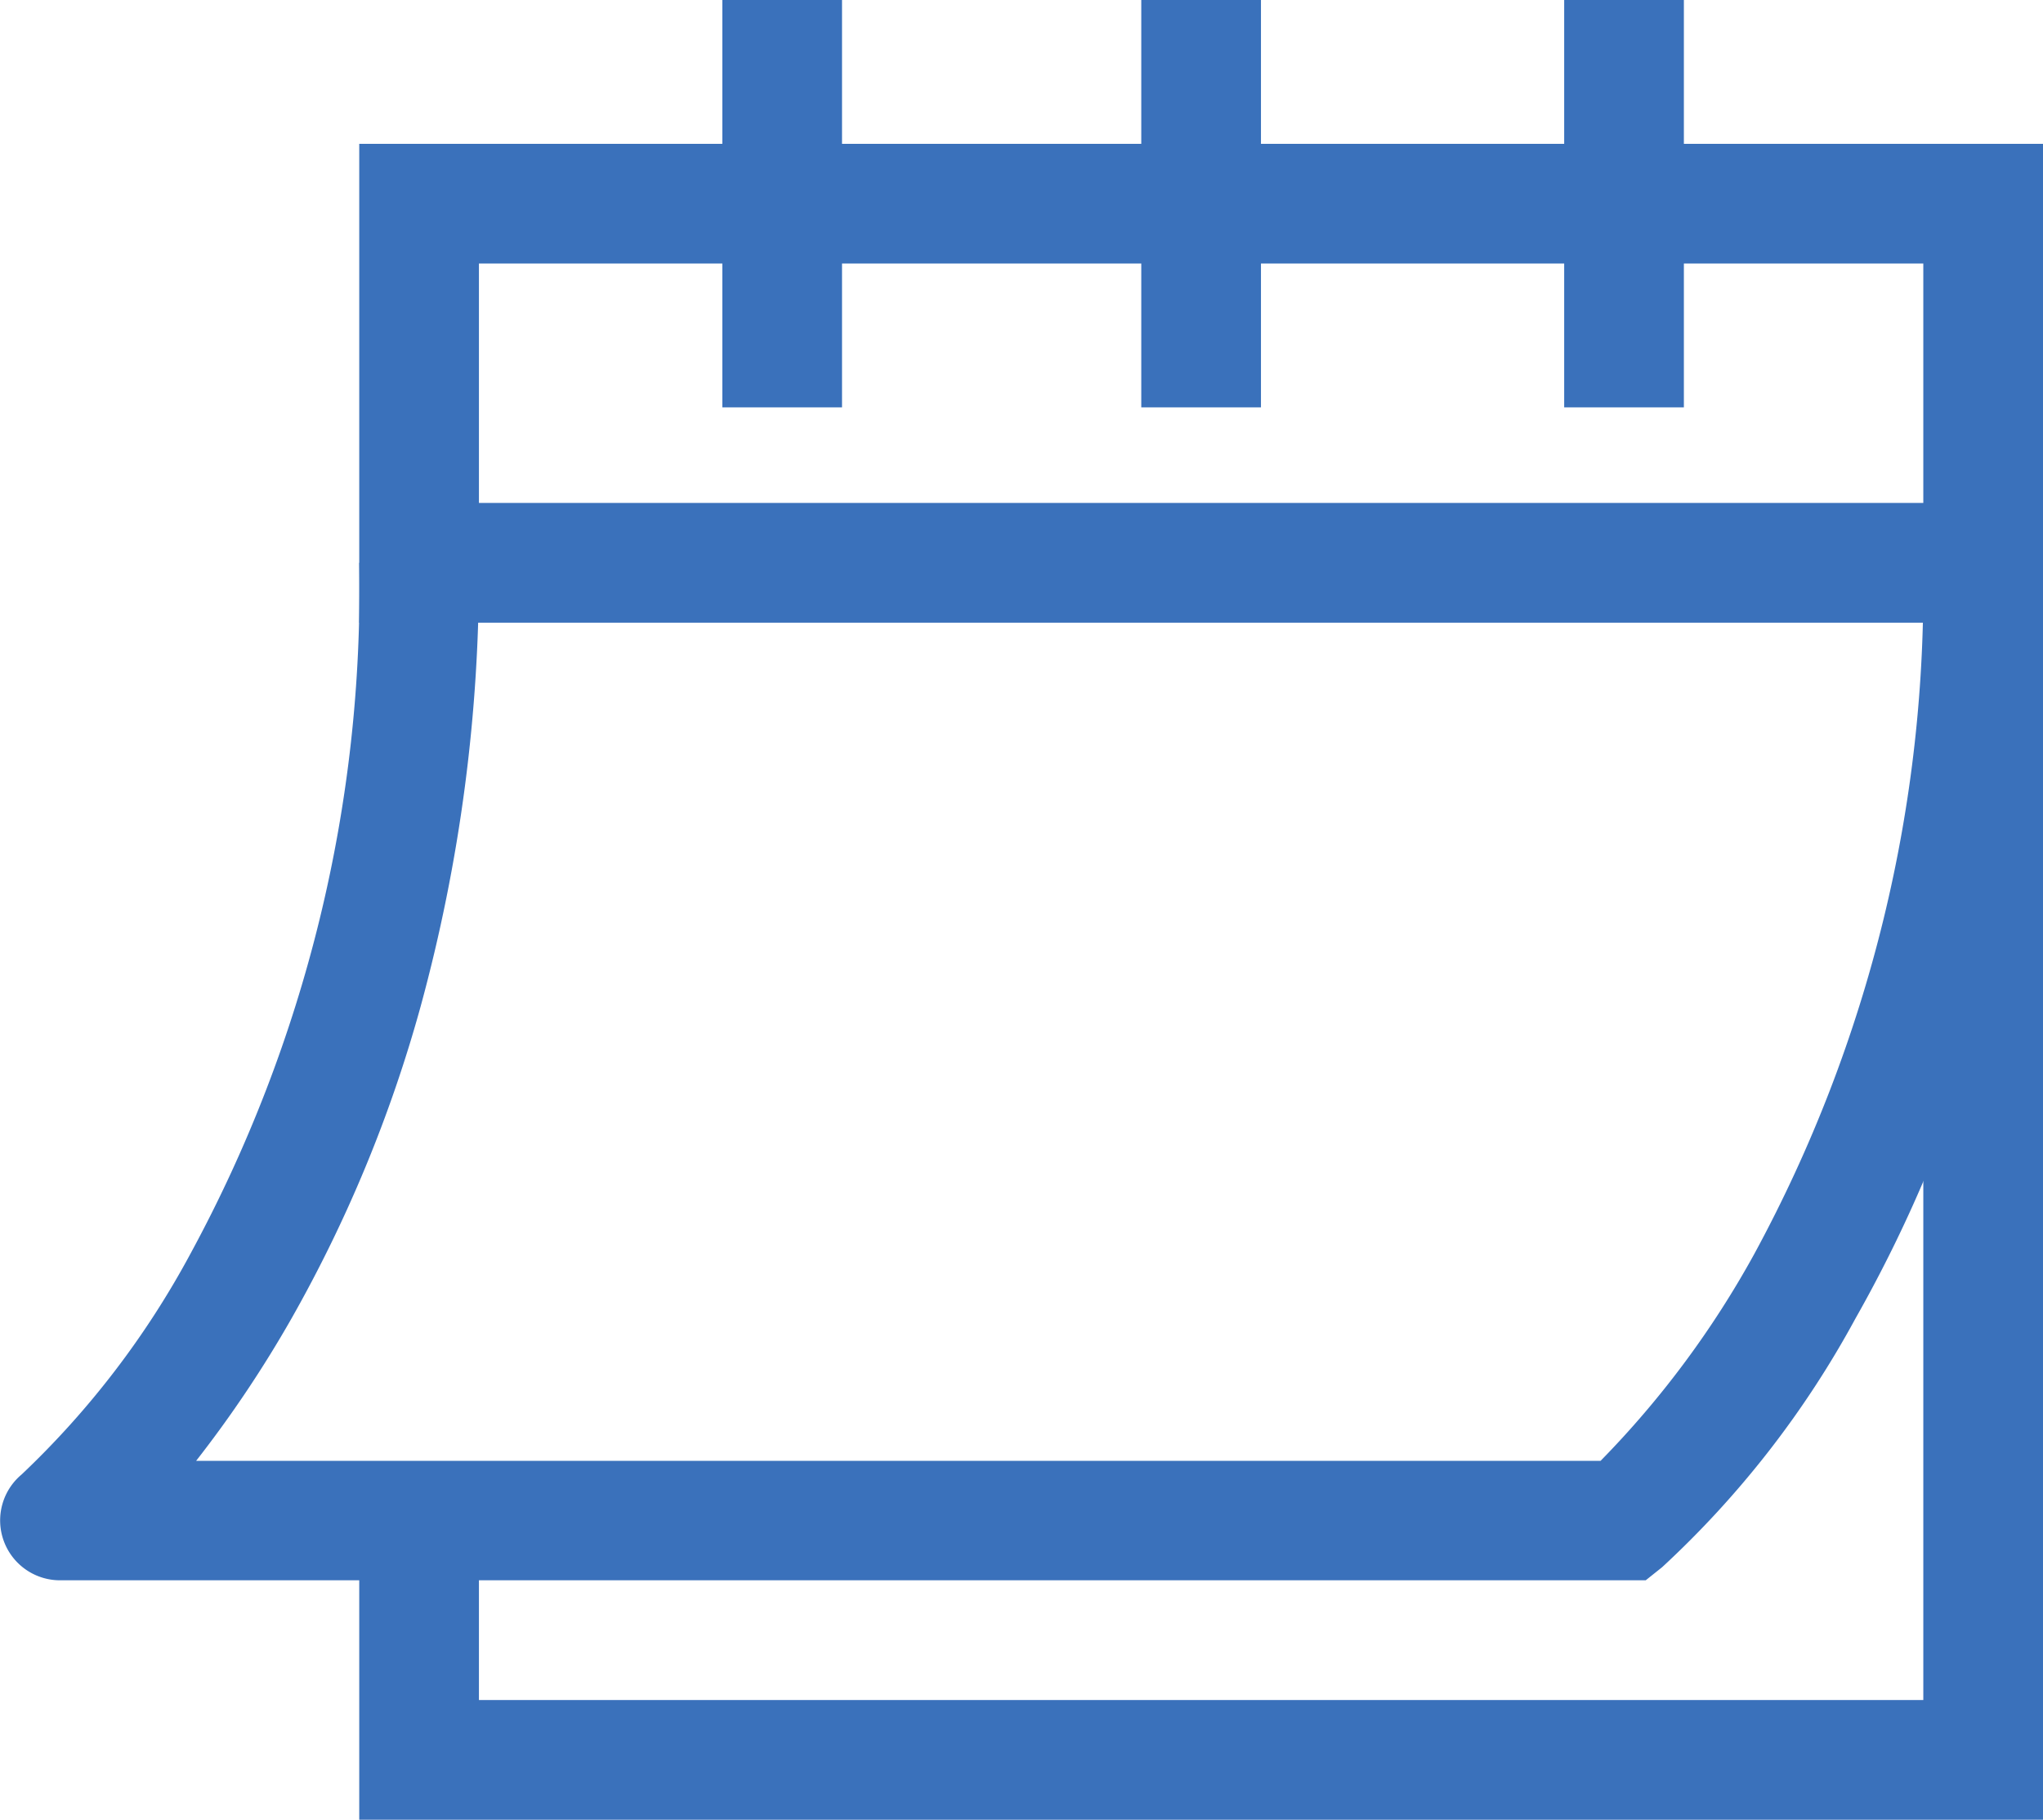 <?xml version="1.0" encoding="UTF-8"?> <svg xmlns="http://www.w3.org/2000/svg" id="Groupe_1060" data-name="Groupe 1060" width="34.531" height="30.756" viewBox="0 0 34.531 30.756"><path id="Tracé_3668" data-name="Tracé 3668" d="M122.063,50.081h24.413v4.046H122.063Zm-2.023-2.023v8.093h26.436V74.36H122.063V71.325H120.04v5.058H148.5V48.058Z" transform="translate(-113.968 -45.627)" fill="#3a71bb"></path><rect id="Rectangle_508" data-name="Rectangle 508" width="2.023" height="6.885" transform="translate(12.209)" fill="#3a71bb"></rect><rect id="Rectangle_509" data-name="Rectangle 509" width="2.023" height="6.885" transform="translate(26.438)" fill="#3a71bb"></rect><rect id="Rectangle_510" data-name="Rectangle 510" width="2.023" height="6.885" transform="translate(19.29)" fill="#3a71bb"></rect><g id="Groupe_1059" data-name="Groupe 1059" transform="translate(0 9.512)"><g id="Groupe_1061" data-name="Groupe 1061"><path id="Tracé_3669" data-name="Tracé 3669" d="M27.816,205.255H1.014a1.012,1.012,0,0,1-.648-1.789,14.75,14.75,0,0,0,2.855-3.734,23.572,23.572,0,0,0,2.851-11.674H8.095a27.9,27.9,0,0,1-.986,7.5,23.194,23.194,0,0,1-2.182,5.272,19.868,19.868,0,0,1-1.612,2.406H27.053a15.989,15.989,0,0,0,2.6-3.5,23.572,23.572,0,0,0,2.851-11.674h2.023a27.9,27.9,0,0,1-.986,7.5,23.19,23.19,0,0,1-2.182,5.272,16.269,16.269,0,0,1-3.266,4.2Z" transform="translate(0 -188.058)" fill="#3a71bb"></path></g></g></svg> 